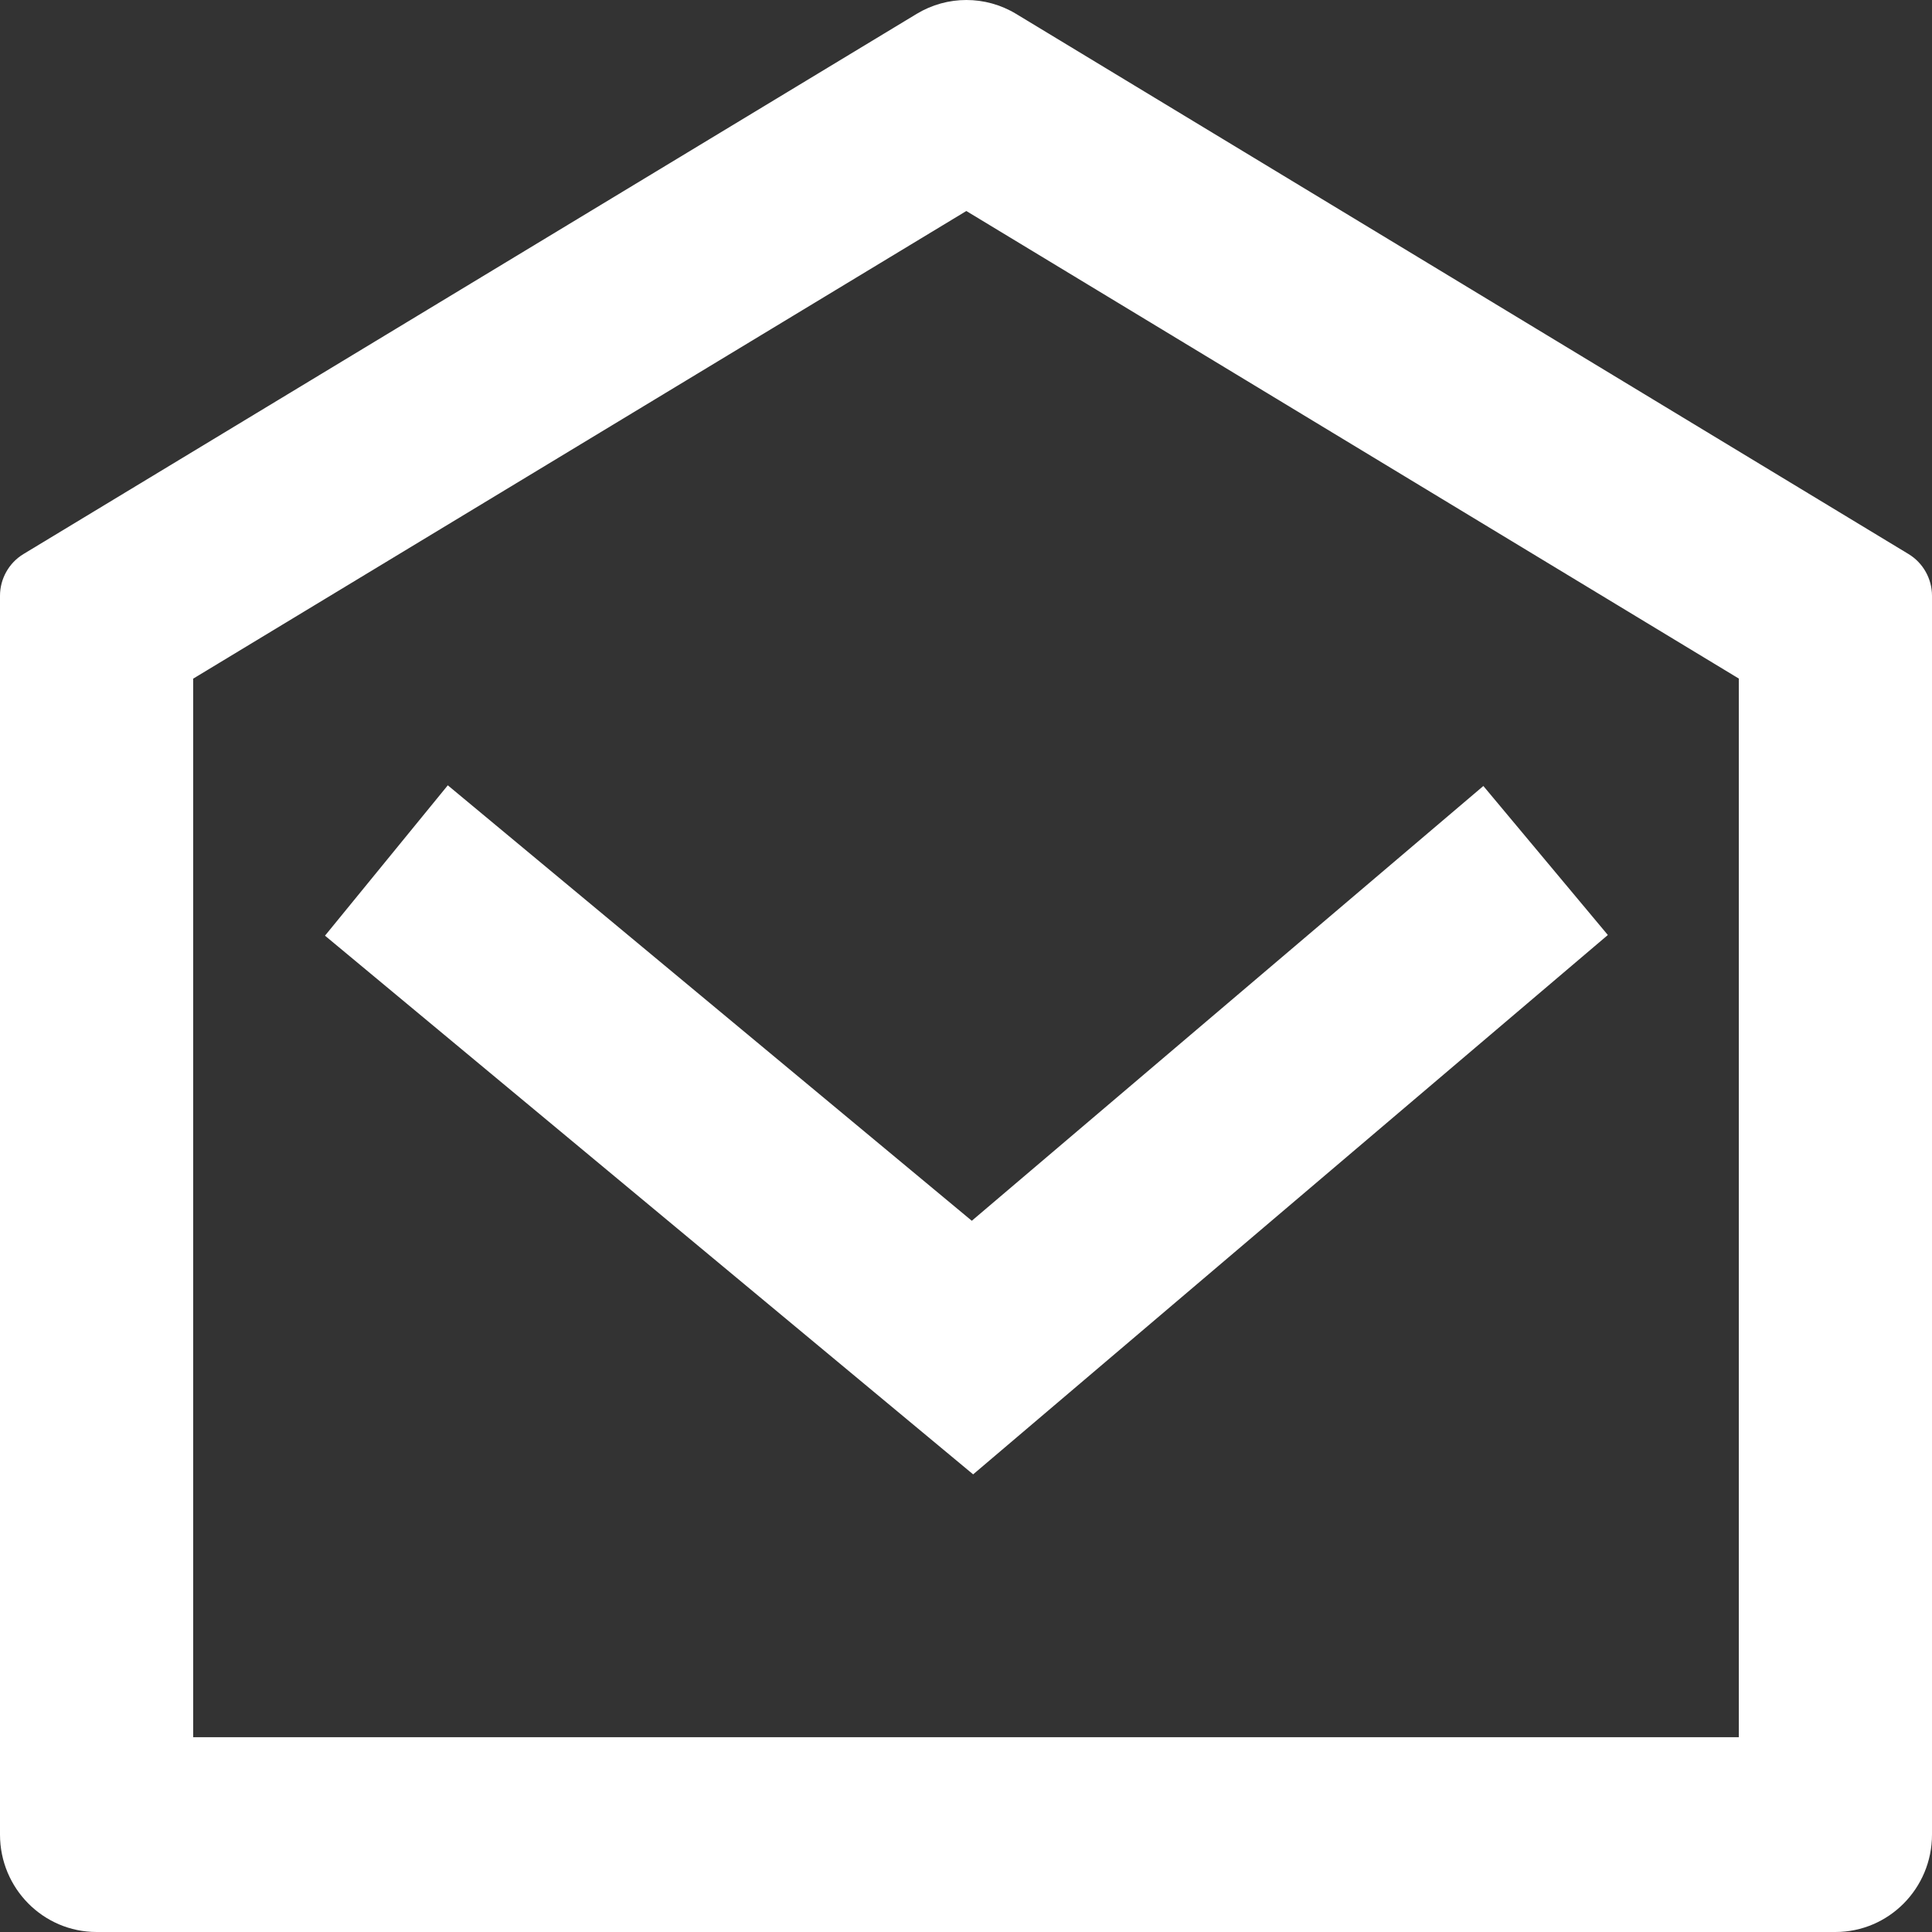 <?xml version="1.0" encoding="UTF-8"?>
<svg width="23px" height="23px" viewBox="0 0 23 23" version="1.1" xmlns="http://www.w3.org/2000/svg" xmlns:xlink="http://www.w3.org/1999/xlink">
    <rect x="0" y="0" width="23" height="23" fill="#333333" stroke="none"/>
    <title>Shape</title>
    <g id="Page-1" stroke="none" stroke-width="1" fill="none" fill-rule="evenodd">
        <g id="Hp-1.1" transform="translate(-235, -5518)" fill="#FFFFFF" fill-rule="nonzero">
            <g id="Group-32" transform="translate(0, 5430)">
                <g id="Group-6-Copy-3" transform="translate(221, 74)">
                    <g id="Group" transform="translate(14, 14)">
                        <path d="M0.279,6.596 L10.913,0.165 C11.277,-0.055 11.732,-0.055 12.096,0.165 L22.721,6.596 C22.894,6.701 23,6.89 23,7.093 L23,21.84 C23,22.481 22.485,23 21.85,23 L1.15,23 C0.515,23 0,22.481 0,21.84 L0,7.093 C0,6.89 0.106,6.701 0.279,6.596 Z M2.3,8.079 L2.3,20.681 L20.7,20.681 L20.7,8.078 L11.504,2.512 L2.3,8.079 Z M11.569,14.533 L17.659,9.357 L19.141,11.131 L11.585,17.552 L3.869,11.139 L5.331,9.349 L11.569,14.533 Z" id="Shape"></path>
                    </g>
                </g>
            </g>
        </g>
    </g>
</svg>